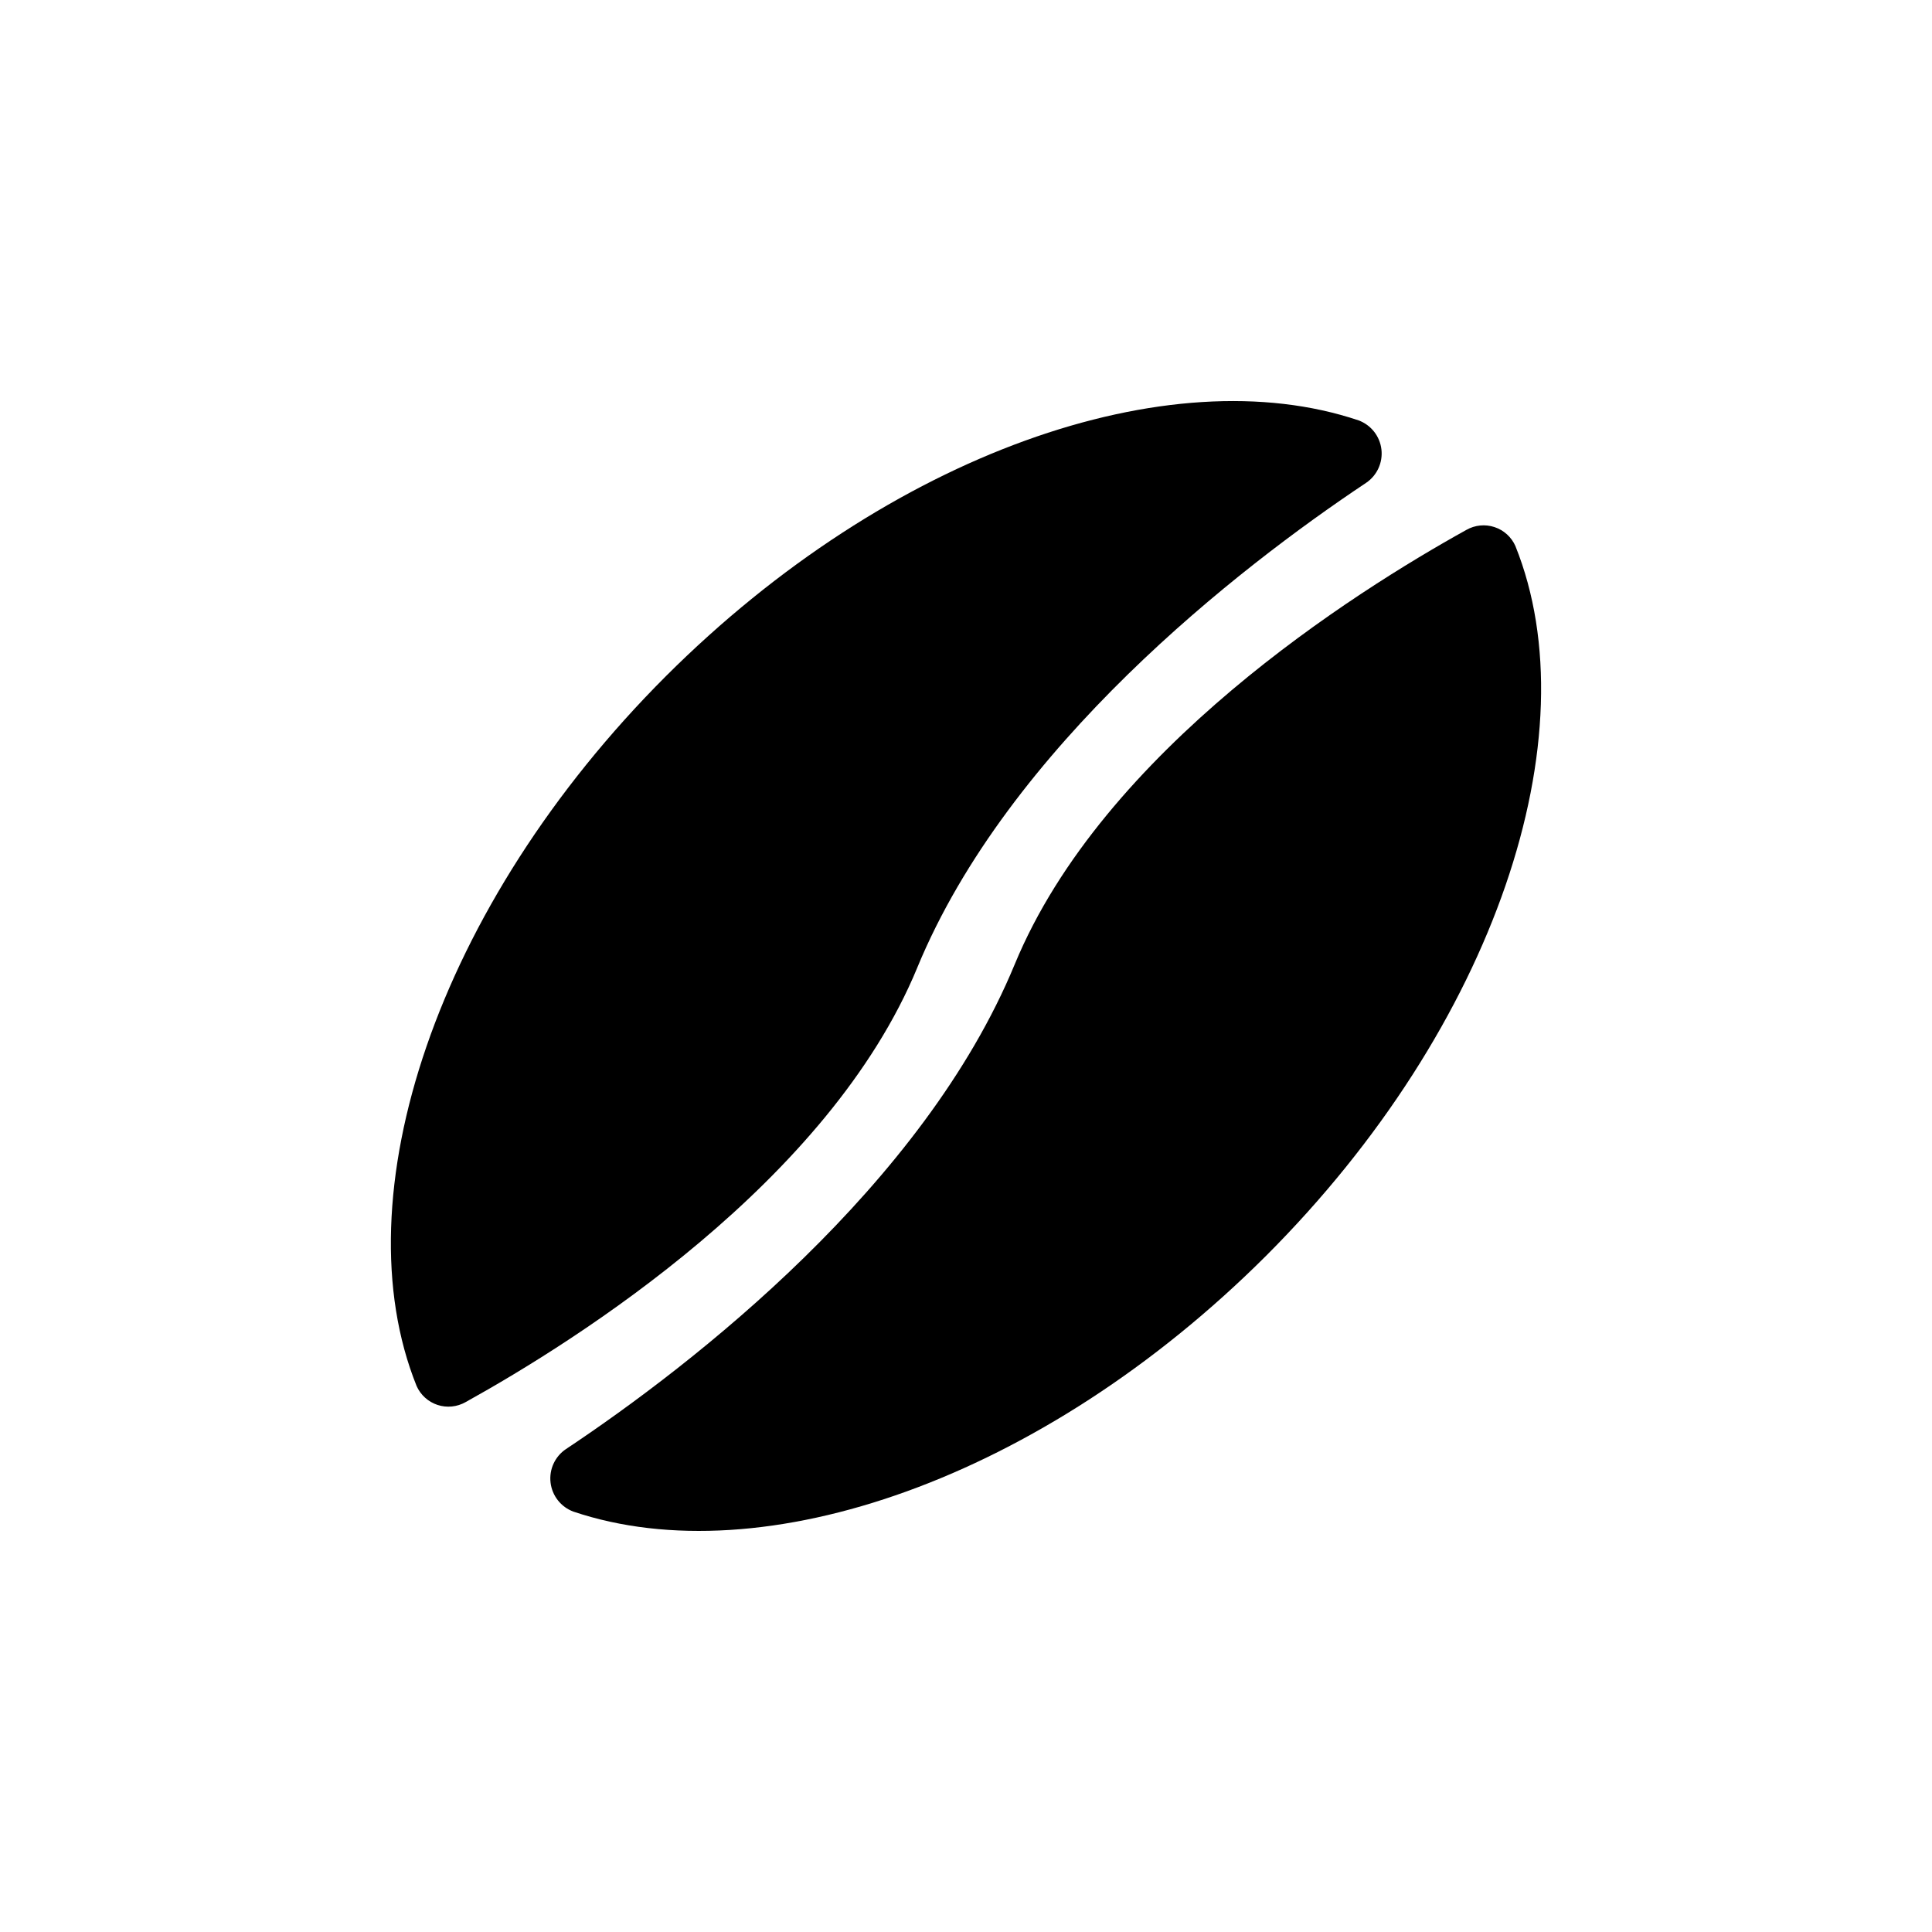 <?xml version="1.0" encoding="UTF-8"?>
<!-- Uploaded to: ICON Repo, www.iconrepo.com, Generator: ICON Repo Mixer Tools -->
<svg fill="#000000" width="800px" height="800px" version="1.1" viewBox="144 144 512 512" xmlns="http://www.w3.org/2000/svg">
 <g>
  <path d="m545.6 288.71c-1.055-2.387-3.07-4.215-5.547-5.027-2.477-0.816-5.184-0.547-7.449 0.746-29.523 16.375-96.277 58.391-119.71 115.17-24.133 58.441-84.941 105.8-118.9 128.42v-0.004c-2.926 1.961-4.504 5.394-4.09 8.891s2.754 6.465 6.055 7.688c50.129 16.875 124.19-8.566 183.54-67.766 60.961-60.961 86.25-138.04 66.098-188.12z"/>
  <path d="m387.1 400.4c24.133-58.441 84.941-105.8 118.9-128.42 2.926-1.961 4.504-5.394 4.09-8.891-0.414-3.496-2.754-6.465-6.055-7.684-50.129-16.879-124.19 8.562-183.54 67.762-60.961 60.961-86.25 138.04-66.098 188.12 1.055 2.387 3.07 4.215 5.547 5.031 2.477 0.816 5.184 0.543 7.449-0.746 29.523-16.375 96.281-58.395 119.71-115.17z"/>
 </g>
</svg>